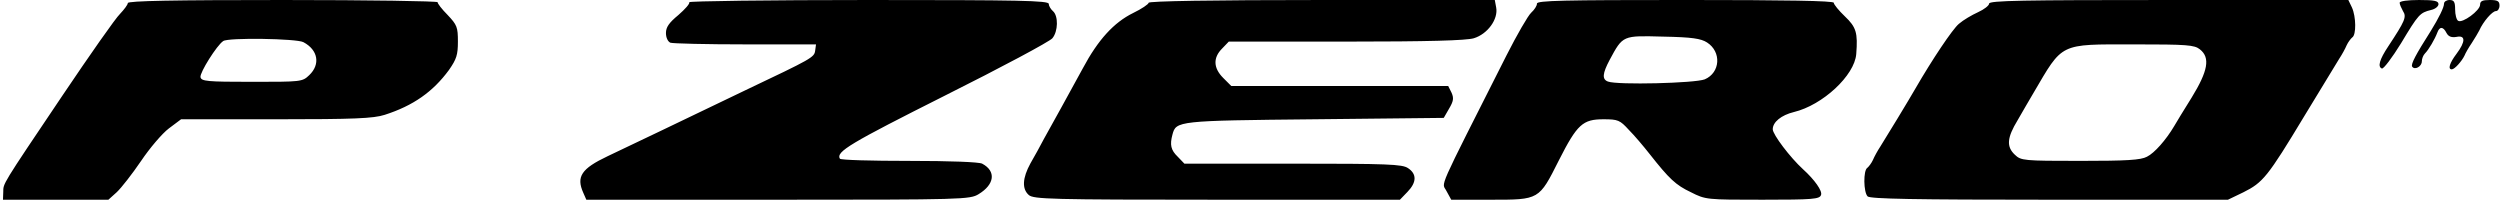 <svg height="200" viewBox="-.9 0 900.9 72.1" width="2500" xmlns="http://www.w3.org/2000/svg"><path d="m45 1.1c0 .6-1.3 2.3-2.8 3.9-1.6 1.5-10.9 14.8-20.8 29.5-22.3 33.1-21.2 31.5-21.3 34.7l-.1 2.8h38l3-2.7c1.7-1.6 5.6-6.6 8.8-11.3 3.1-4.6 7.6-9.9 10-11.7l4.4-3.3h34.2c28.4 0 35.1-.3 39.2-1.6 10.3-3.3 17.4-8.3 23.2-16.2 2.7-3.9 3.2-5.4 3.2-10.2 0-5.2-.3-6-3.7-9.6-2.1-2.1-3.7-4.2-3.6-4.6.2-.4-24.9-.8-55.7-.8-39.3 0-56 .3-56 1.1zm63.3 14.1c5.3 2.8 6.2 8 2.1 11.9-2.5 2.4-2.9 2.4-20.7 2.4-16.2 0-18.2-.2-18.5-1.7-.3-1.6 5.9-11.5 8.2-13 1.8-1.3 26.5-.9 28.9.4zm139.1-14.4c.3.5-1.5 2.5-3.9 4.6-3.4 2.8-4.5 4.4-4.5 6.5 0 1.7.7 3.1 1.6 3.5.9.3 13 .6 27.1.6h25.4l-.3 2.2c-.3 2.5-1.1 2.9-25.3 14.4-8.8 4.2-22.3 10.7-30 14.4s-16.5 7.9-19.5 9.3c-9.5 4.5-11.4 7.4-8.8 13.2l1.1 2.5h69.1c66.7 0 69.2-.1 72.3-2 5.8-3.5 6.4-8.3 1.3-11-1.1-.6-11.6-1-26.4-1-13.5 0-24.7-.3-24.9-.8-1.5-2.5 3.8-5.6 37.8-22.7 20.4-10.2 37.8-19.5 38.8-20.7 2.1-2.5 2.2-8.1.2-9.8-.8-.7-1.5-1.9-1.5-2.6 0-1.2-10.5-1.4-65.1-1.4-35.7 0-64.8.4-64.5.8zm165.6.2c0 .5-2.5 2.2-5.6 3.7-6.9 3.4-12.6 9.6-18.1 19.9-2.4 4.3-5.9 10.8-7.9 14.4s-4.7 8.5-6.1 11c-1.3 2.5-3.5 6.5-4.9 8.9-2.9 5.3-3.1 9.2-.6 11.4 1.7 1.5 7.8 1.7 67.8 1.7h66l2.7-2.8c3.4-3.5 3.4-6.5.2-8.6-2.1-1.4-7.2-1.6-41.5-1.6h-39.1l-2.4-2.5c-2.5-2.4-2.9-4.3-1.9-8 1.3-4.9 1.8-5 51.3-5.5l46.5-.5 1.9-3.3c1.6-2.7 1.8-3.8.9-5.8l-1.2-2.4h-78.2l-2.9-2.9c-3.6-3.6-3.7-7.3-.4-10.6l2.4-2.5h42.2c29.7 0 43.3-.4 46.1-1.2 5-1.5 8.9-6.9 8.1-11.1l-.5-2.7h-62.4c-39.6 0-62.4.4-62.4 1zm140 .3c0 .8-.9 2.2-2.1 3.3-1.1 1-5.1 7.9-8.9 15.4-25.7 50.9-23.3 45.4-21.6 48.9l1.7 3.1h14.3c17.5 0 17.3.1 24.5-14.2 6.6-13 8.6-14.8 16.1-14.8 5.2 0 5.9.3 9.1 3.8 2 2 5.3 5.9 7.5 8.7 7.1 9 9.4 11.2 14.9 13.8 5.3 2.7 5.7 2.7 25.8 2.7 18.2 0 20.6-.2 21.1-1.7.6-1.4-2.3-5.5-6.5-9.3-4.6-4.2-10.9-12.5-10.9-14.4 0-2.6 3.1-5.1 7.6-6.2 10.4-2.5 21.9-13.2 22.5-20.9s0-9.7-4.1-13.6c-2.2-2.1-4-4.3-4-4.9 0-.7-17.1-1-53.5-1-44.1 0-53.5.2-53.5 1.3zm61.3 14c5.3 3.4 4.8 10.9-.8 13.3-3.5 1.4-31.5 2.1-34.9.8-2.2-.8-2-2.9.6-7.8 4.8-8.9 4.6-8.8 19.3-8.4 10.4.2 13.6.7 15.8 2.1zm101.7-14c0 .7-1.8 2.1-4 3.1s-5.3 2.8-6.9 4.2c-2.3 1.9-9.7 13-15.6 23.2-2.1 3.7-11.1 18.5-12.7 21-1 1.5-2.2 3.7-2.7 4.9-.5 1.1-1.5 2.4-2 2.8-1.5.9-1.4 8.8.1 10.3.9.9 16.8 1.2 65.6 1.2h64.3l5.6-2.7c7-3.5 8.7-5.5 21.9-27.4 6-9.9 11.7-19.2 12.6-20.7 1-1.5 2.2-3.7 2.7-4.9.5-1.1 1.5-2.4 2-2.8 1.5-.9 1.4-7.5-.1-10.8l-1.3-2.7h-64.7c-52.7 0-64.8.2-64.8 1.3zm76 16.5c3.8 3 2.9 7.8-3 17.4-2.8 4.5-5.7 9.2-6.3 10.3-2.9 4.9-7.1 9.7-9.8 11-2.2 1.2-7.3 1.5-24 1.5-20.5 0-21.4-.1-23.6-2.2-3.1-2.9-2.9-6.1 1-12.5 1.7-3 4.3-7.4 5.7-9.8 10.7-18.2 9.1-17.5 36.1-17.5 19.4 0 21.9.2 23.9 1.8zm72-16.8c0 .6.6 1.9 1.2 3 1.4 2.1.7 3.6-5.3 12.7-3.2 4.8-3.9 7.4-2.3 8 .6.2 3.7-3.9 6.9-9.1 6.3-10.5 6.8-11 10.8-12 1.5-.3 2.7-1.3 2.7-2.1 0-1.2-1.5-1.5-7-1.5-4.1 0-7 .4-7 1zm16 .3c0 1.4-1.9 5.2-4.8 9.9-5.4 8.5-7.2 11.9-6.7 12.8.9 1.4 3.5 0 3.5-1.9 0-.9.5-2.2 1.1-2.8 1.4-1.4 3.6-5.2 4.5-7.6.8-2.2 2.1-2.2 3.3.2.7 1.3 1.8 1.7 3.6 1.4 3.3-.7 3.3 1.7 0 6.1-2.5 3.3-3.2 5.6-1.7 5.6 1 0 3.6-2.9 4.6-5 .3-.8 1.5-2.9 2.6-4.5 1.1-1.7 2.3-3.7 2.7-4.5 1.4-3.2 4.7-7 6-7 .7 0 1.3-.9 1.3-2 0-1.6-.7-2-3.5-2-2.7 0-3.5.4-3.5 1.7 0 2.1-6.4 6.8-7.9 5.8-.6-.3-1.1-2.2-1.1-4.1 0-2.7-.4-3.4-2-3.4-1.1 0-2 .6-2 1.3z"/></svg>